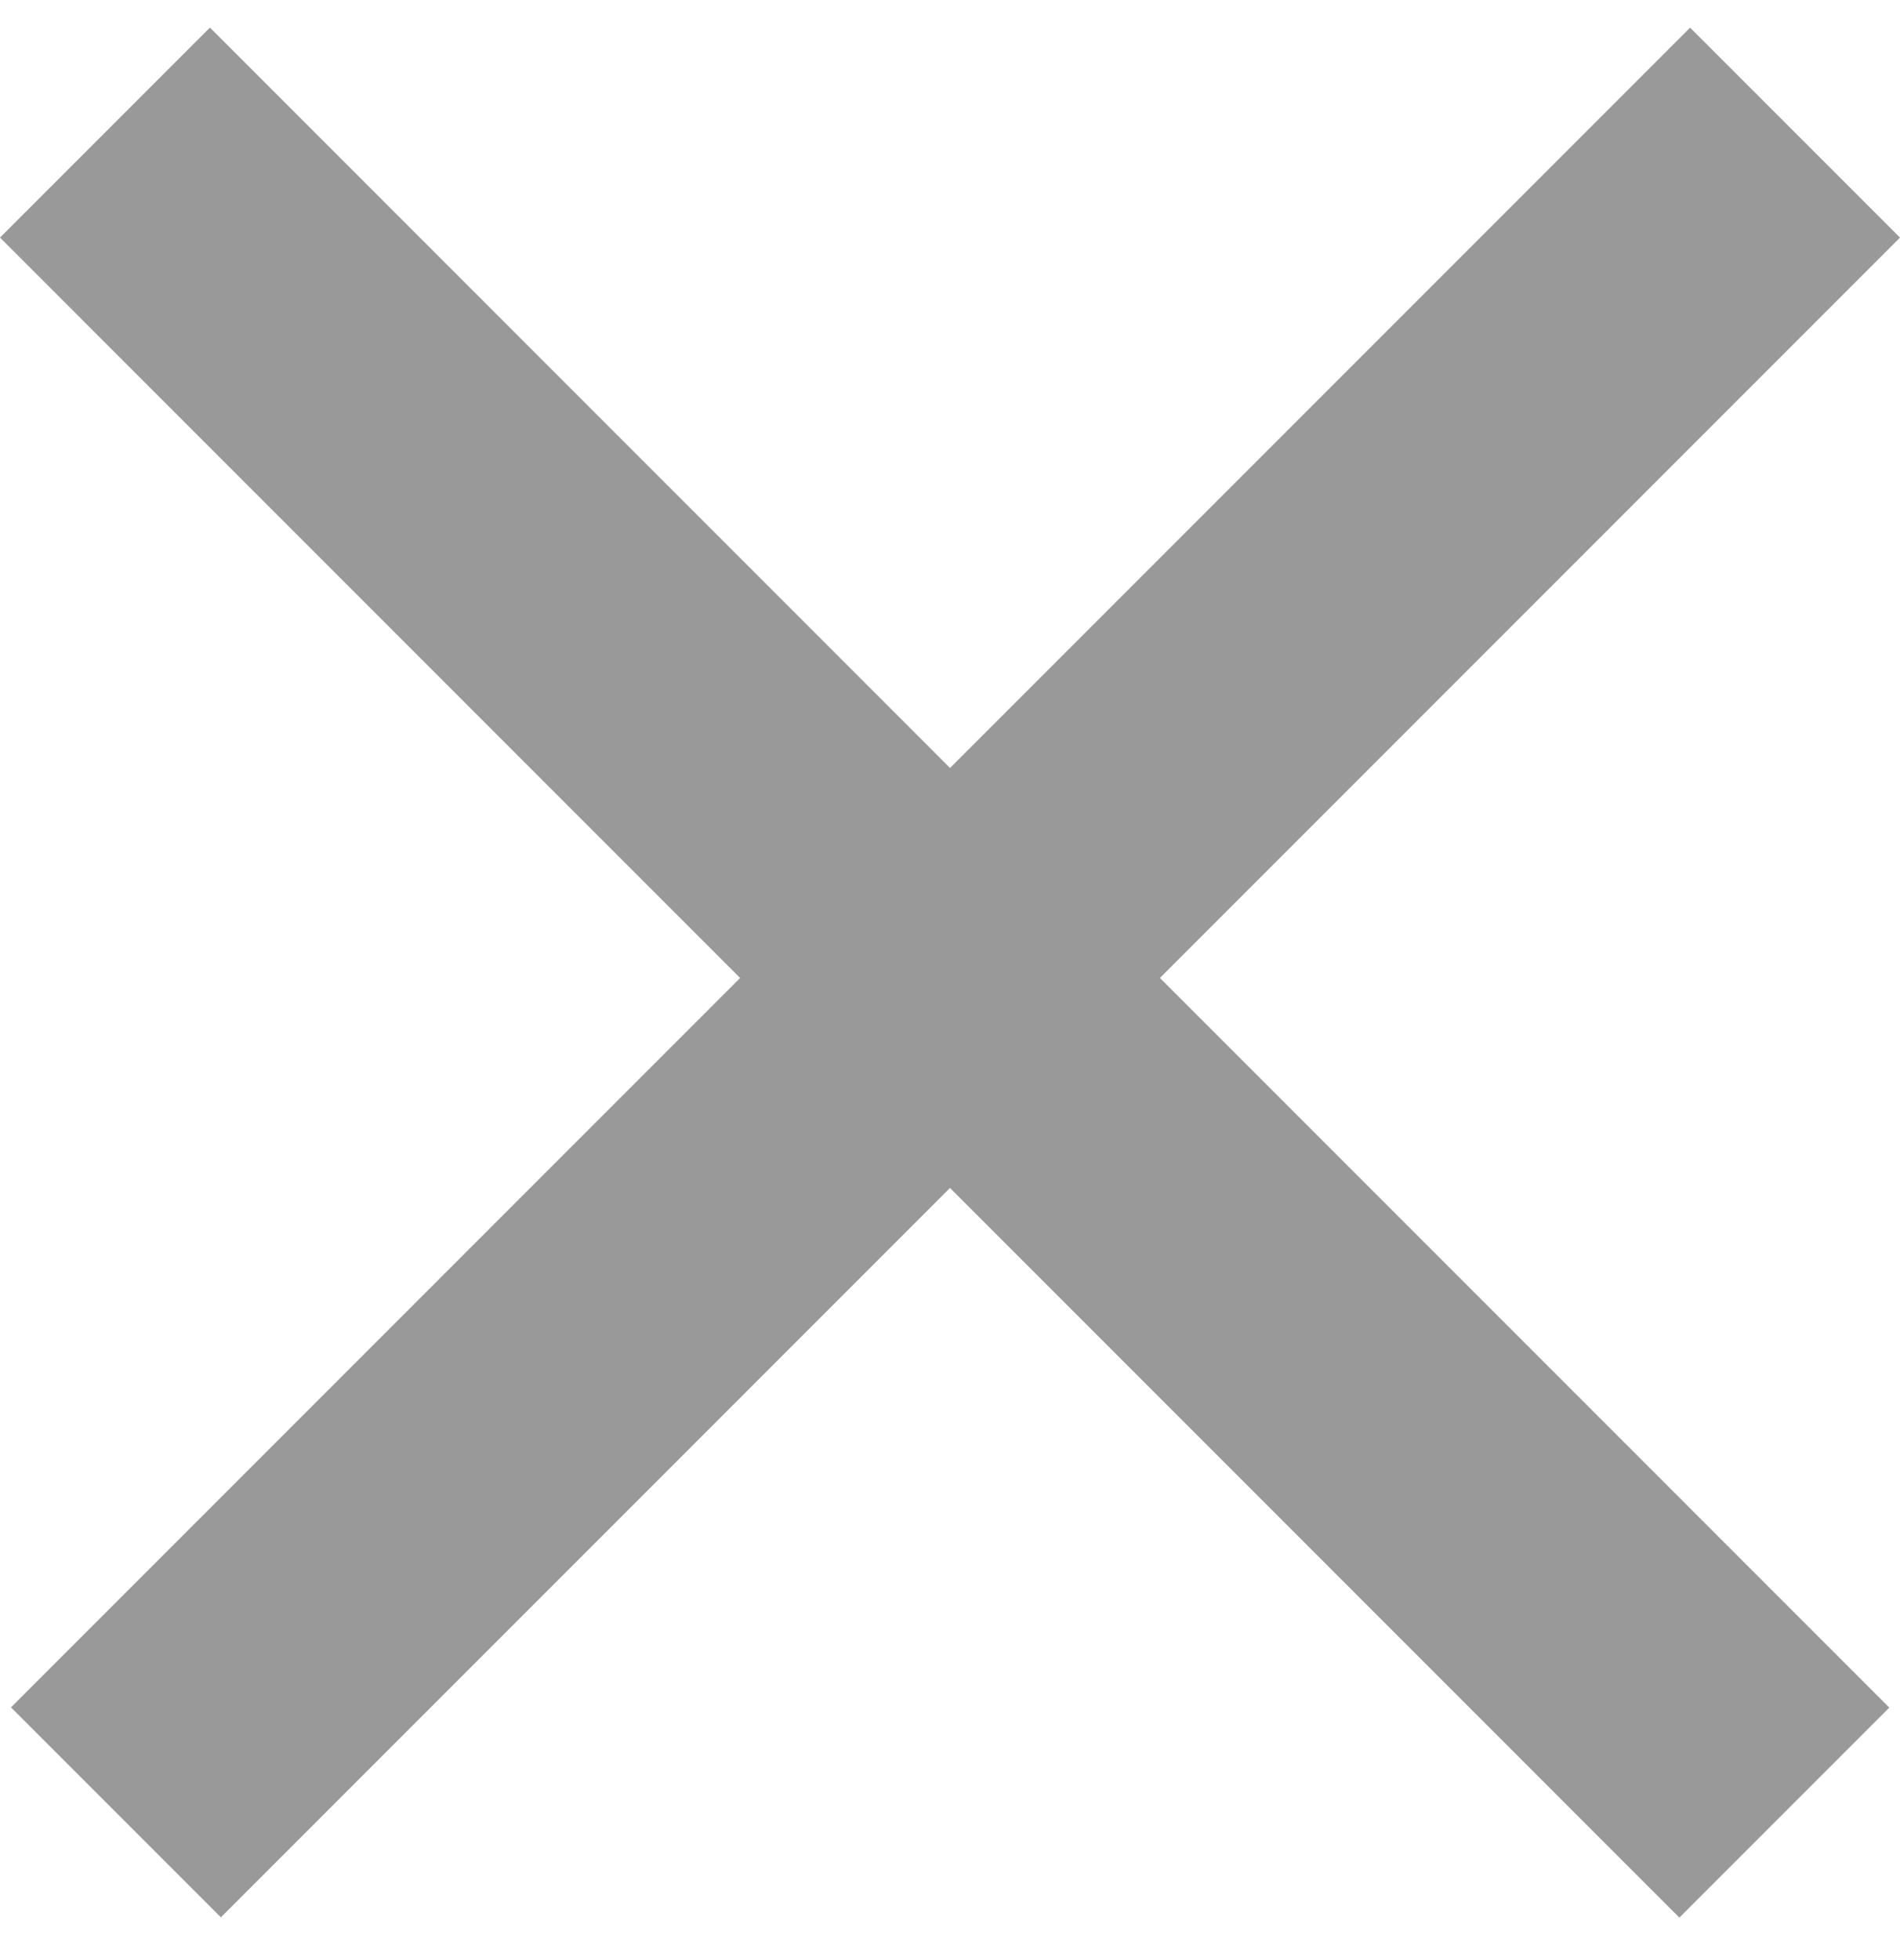 <svg width="32" height="33" viewBox="0 0 32 33" fill="none" xmlns="http://www.w3.org/2000/svg">
<line x1="1.768" y1="2.232" x2="30.052" y2="30.517" stroke="#999999" stroke-width="5"/>
<line y1="-2.5" x2="40" y2="-2.5" transform="matrix(-0.707 0.707 0.707 0.707 32 4)" stroke="#999999" stroke-width="5"/>
</svg>

